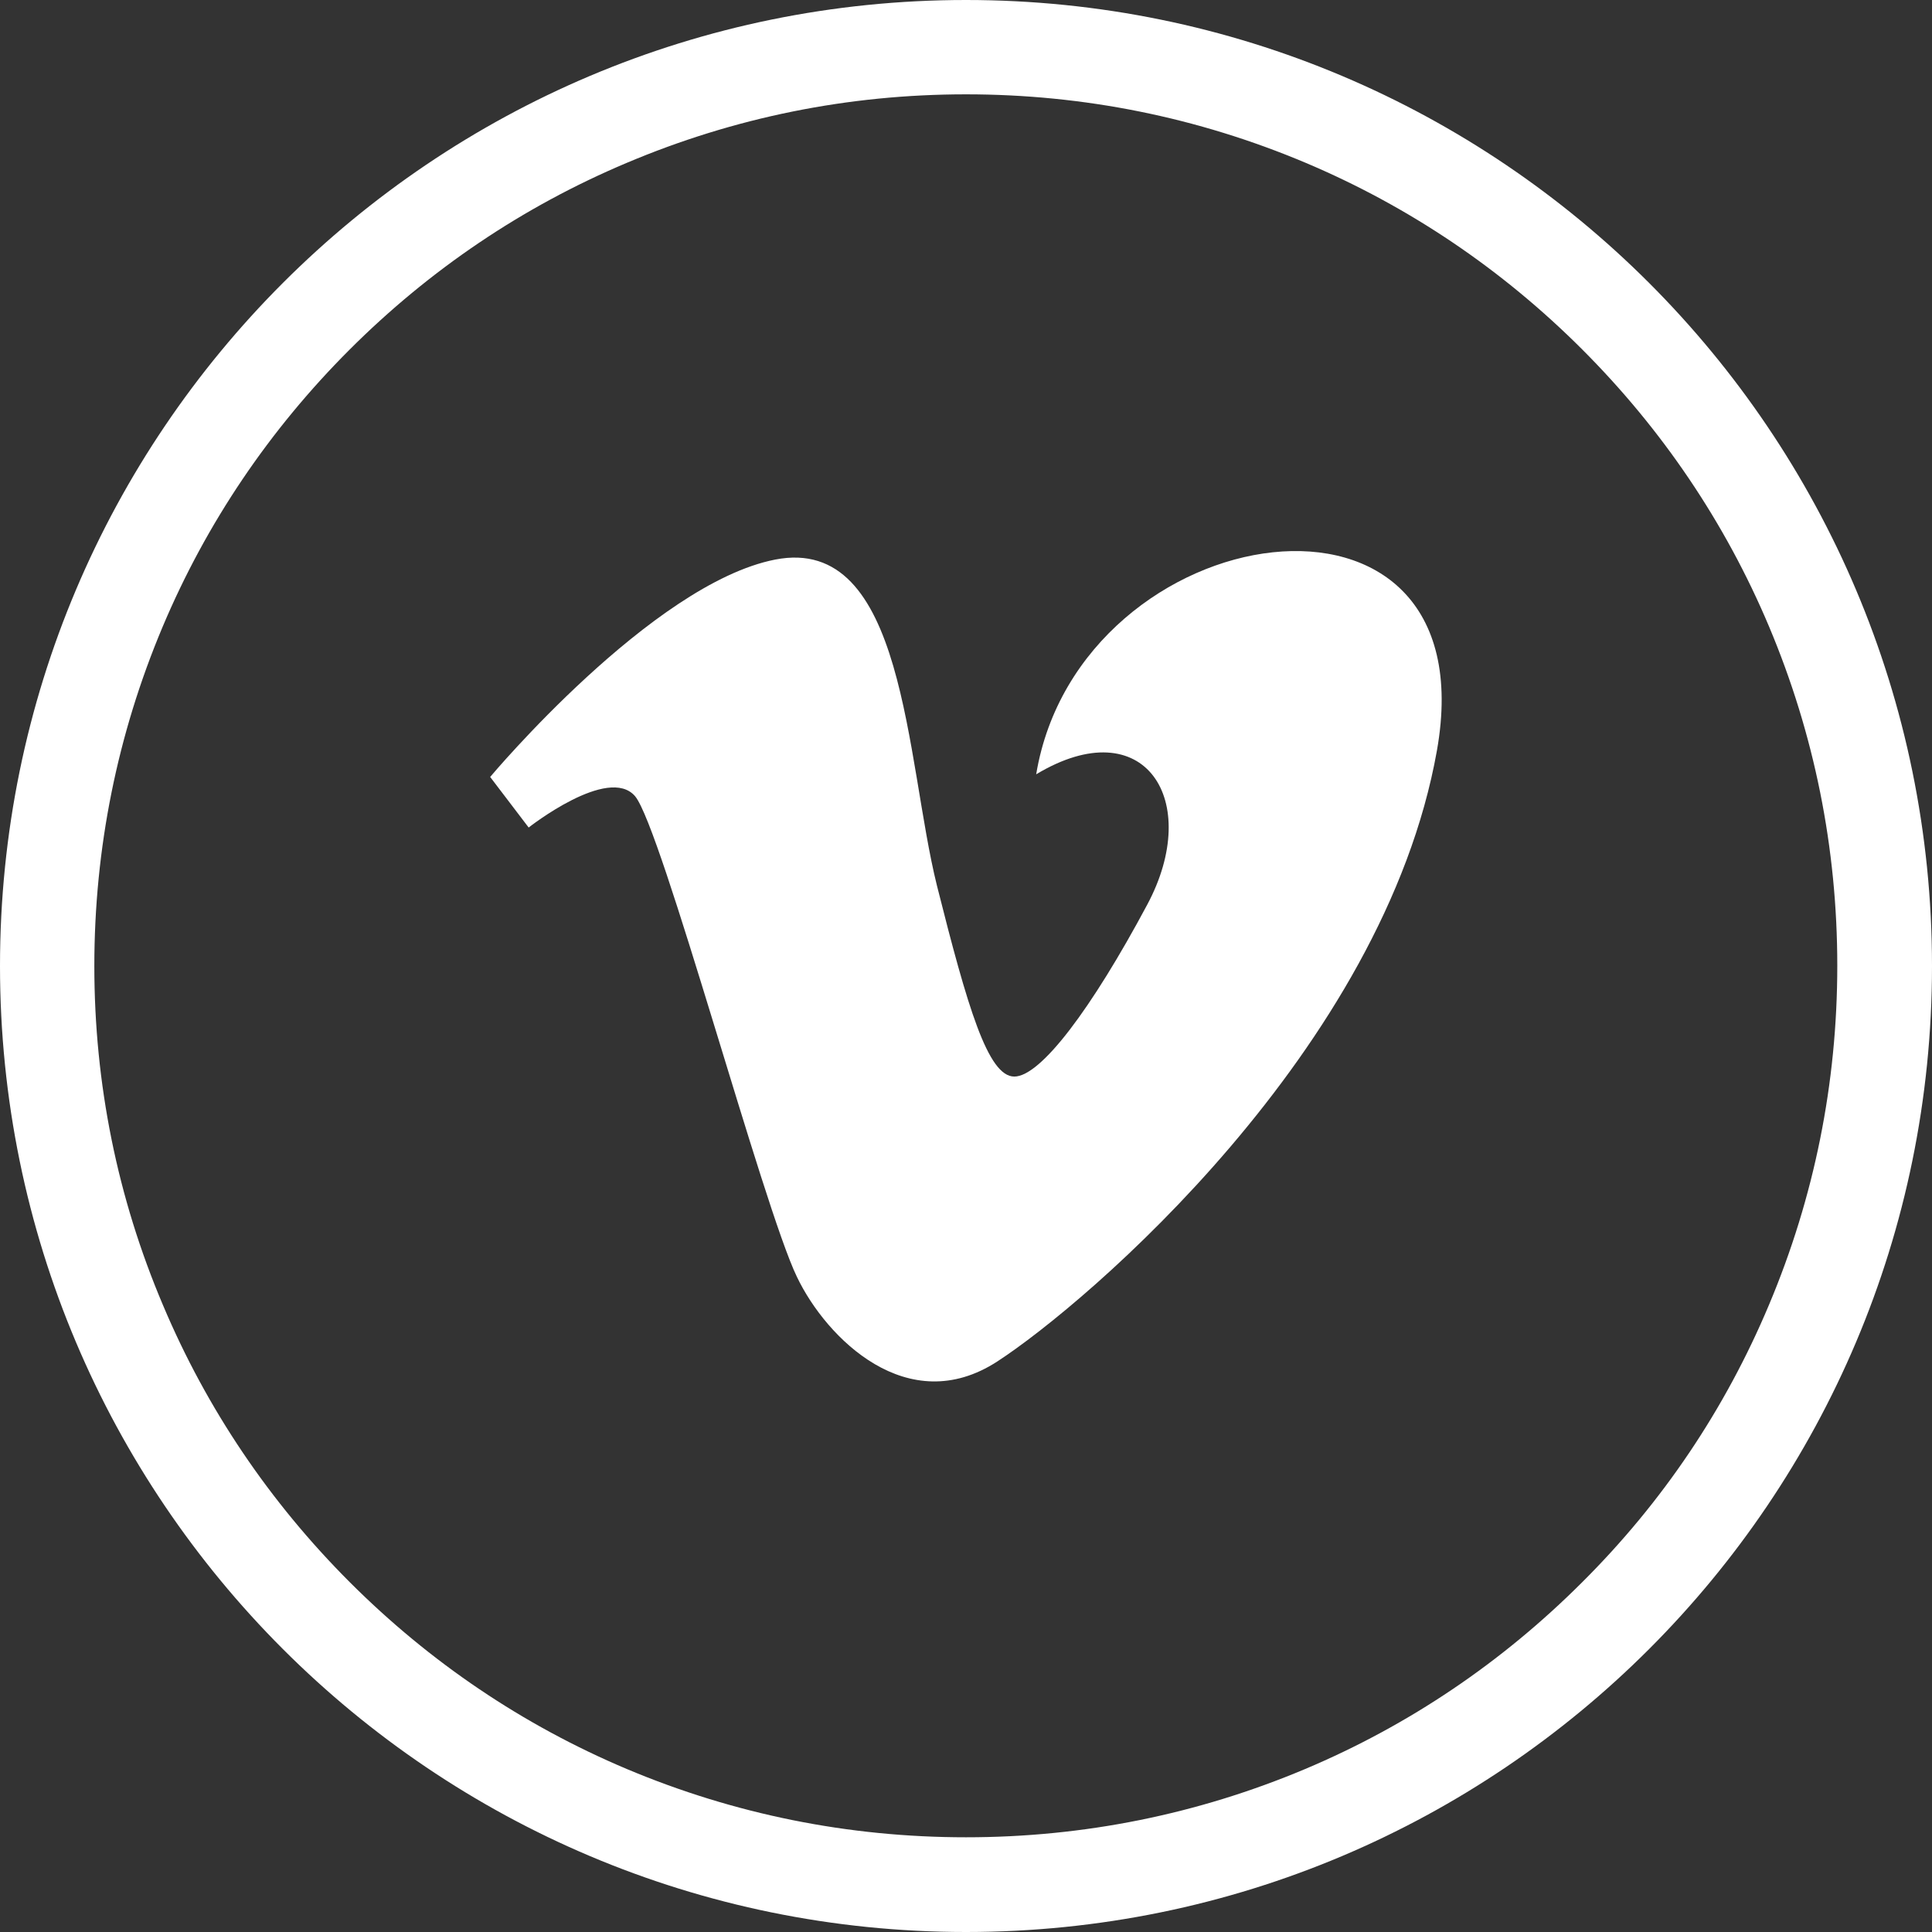 <?xml version="1.0" encoding="utf-8"?>
<!-- Generator: Adobe Illustrator 21.0.2, SVG Export Plug-In . SVG Version: 6.00 Build 0)  -->
<svg version="1.1" xmlns="http://www.w3.org/2000/svg" xmlns:xlink="http://www.w3.org/1999/xlink" x="0px" y="0px"
	 viewBox="0 0 512 512" style="enable-background:new 0 0 512 512;" xml:space="preserve">
<rect x="0" y="0" width="512" height="512" fill="#333333" stroke="none"/>
<style type="text/css">
	.st0{fill:#FFFFFF;}
	.st1{fill:#65B32E;}
	.st2{fill:#CED5E0;}
</style>
<g id="Calque_2">
</g>
<g id="Capa_1">
	<g>
		<path class="st0" d="M256,0C114.6,0,0,114.6,0,256s114.6,256,256,256s256-114.6,256-256S397.4,0,256,0z M419.3,419.3
			c-21.2,21.2-45.9,37.9-73.4,49.5c-28.5,12-58.7,18.1-89.9,18.1s-61.4-6.1-89.9-18.1c-27.5-11.6-52.2-28.3-73.4-49.5
			c-21.2-21.2-37.9-45.9-49.5-73.4C31.1,317.4,25,287.2,25,256s6.1-61.4,18.1-89.9c11.6-27.5,28.3-52.2,49.5-73.4
			c21.2-21.2,45.9-37.9,73.4-49.5C194.6,31.1,224.8,25,256,25s61.4,6.1,89.9,18.1c27.5,11.6,52.2,28.3,73.4,49.5
			c21.2,21.2,37.9,45.9,49.5,73.4c12,28.5,18.1,58.7,18.1,89.9s-6.1,61.4-18.1,89.9C457.2,373.4,440.6,398.1,419.3,419.3z"/>
		<path class="st0" d="M274.6,205.2c28.8-17.3,44.2,7,29.4,34.6c-14.7,27.5-28.2,45.5-35.2,45.5c-7,0-12.4-18.4-20.5-50.6
			c-8.3-33.3-8.3-93.2-42.9-86.4c-32.6,6.4-75.5,57.6-75.5,57.6l10.2,13.4c0,0,21.1-16.6,28.2-8.3c7,8.3,33.9,108.8,42.9,127.4
			c7.8,16.3,29.4,37.8,53.1,22.4c23.7-15.4,102.4-82.6,116.5-161.9C394.9,119.5,286.1,136.1,274.6,205.2z"/>
	</g>
</g>
</svg>
